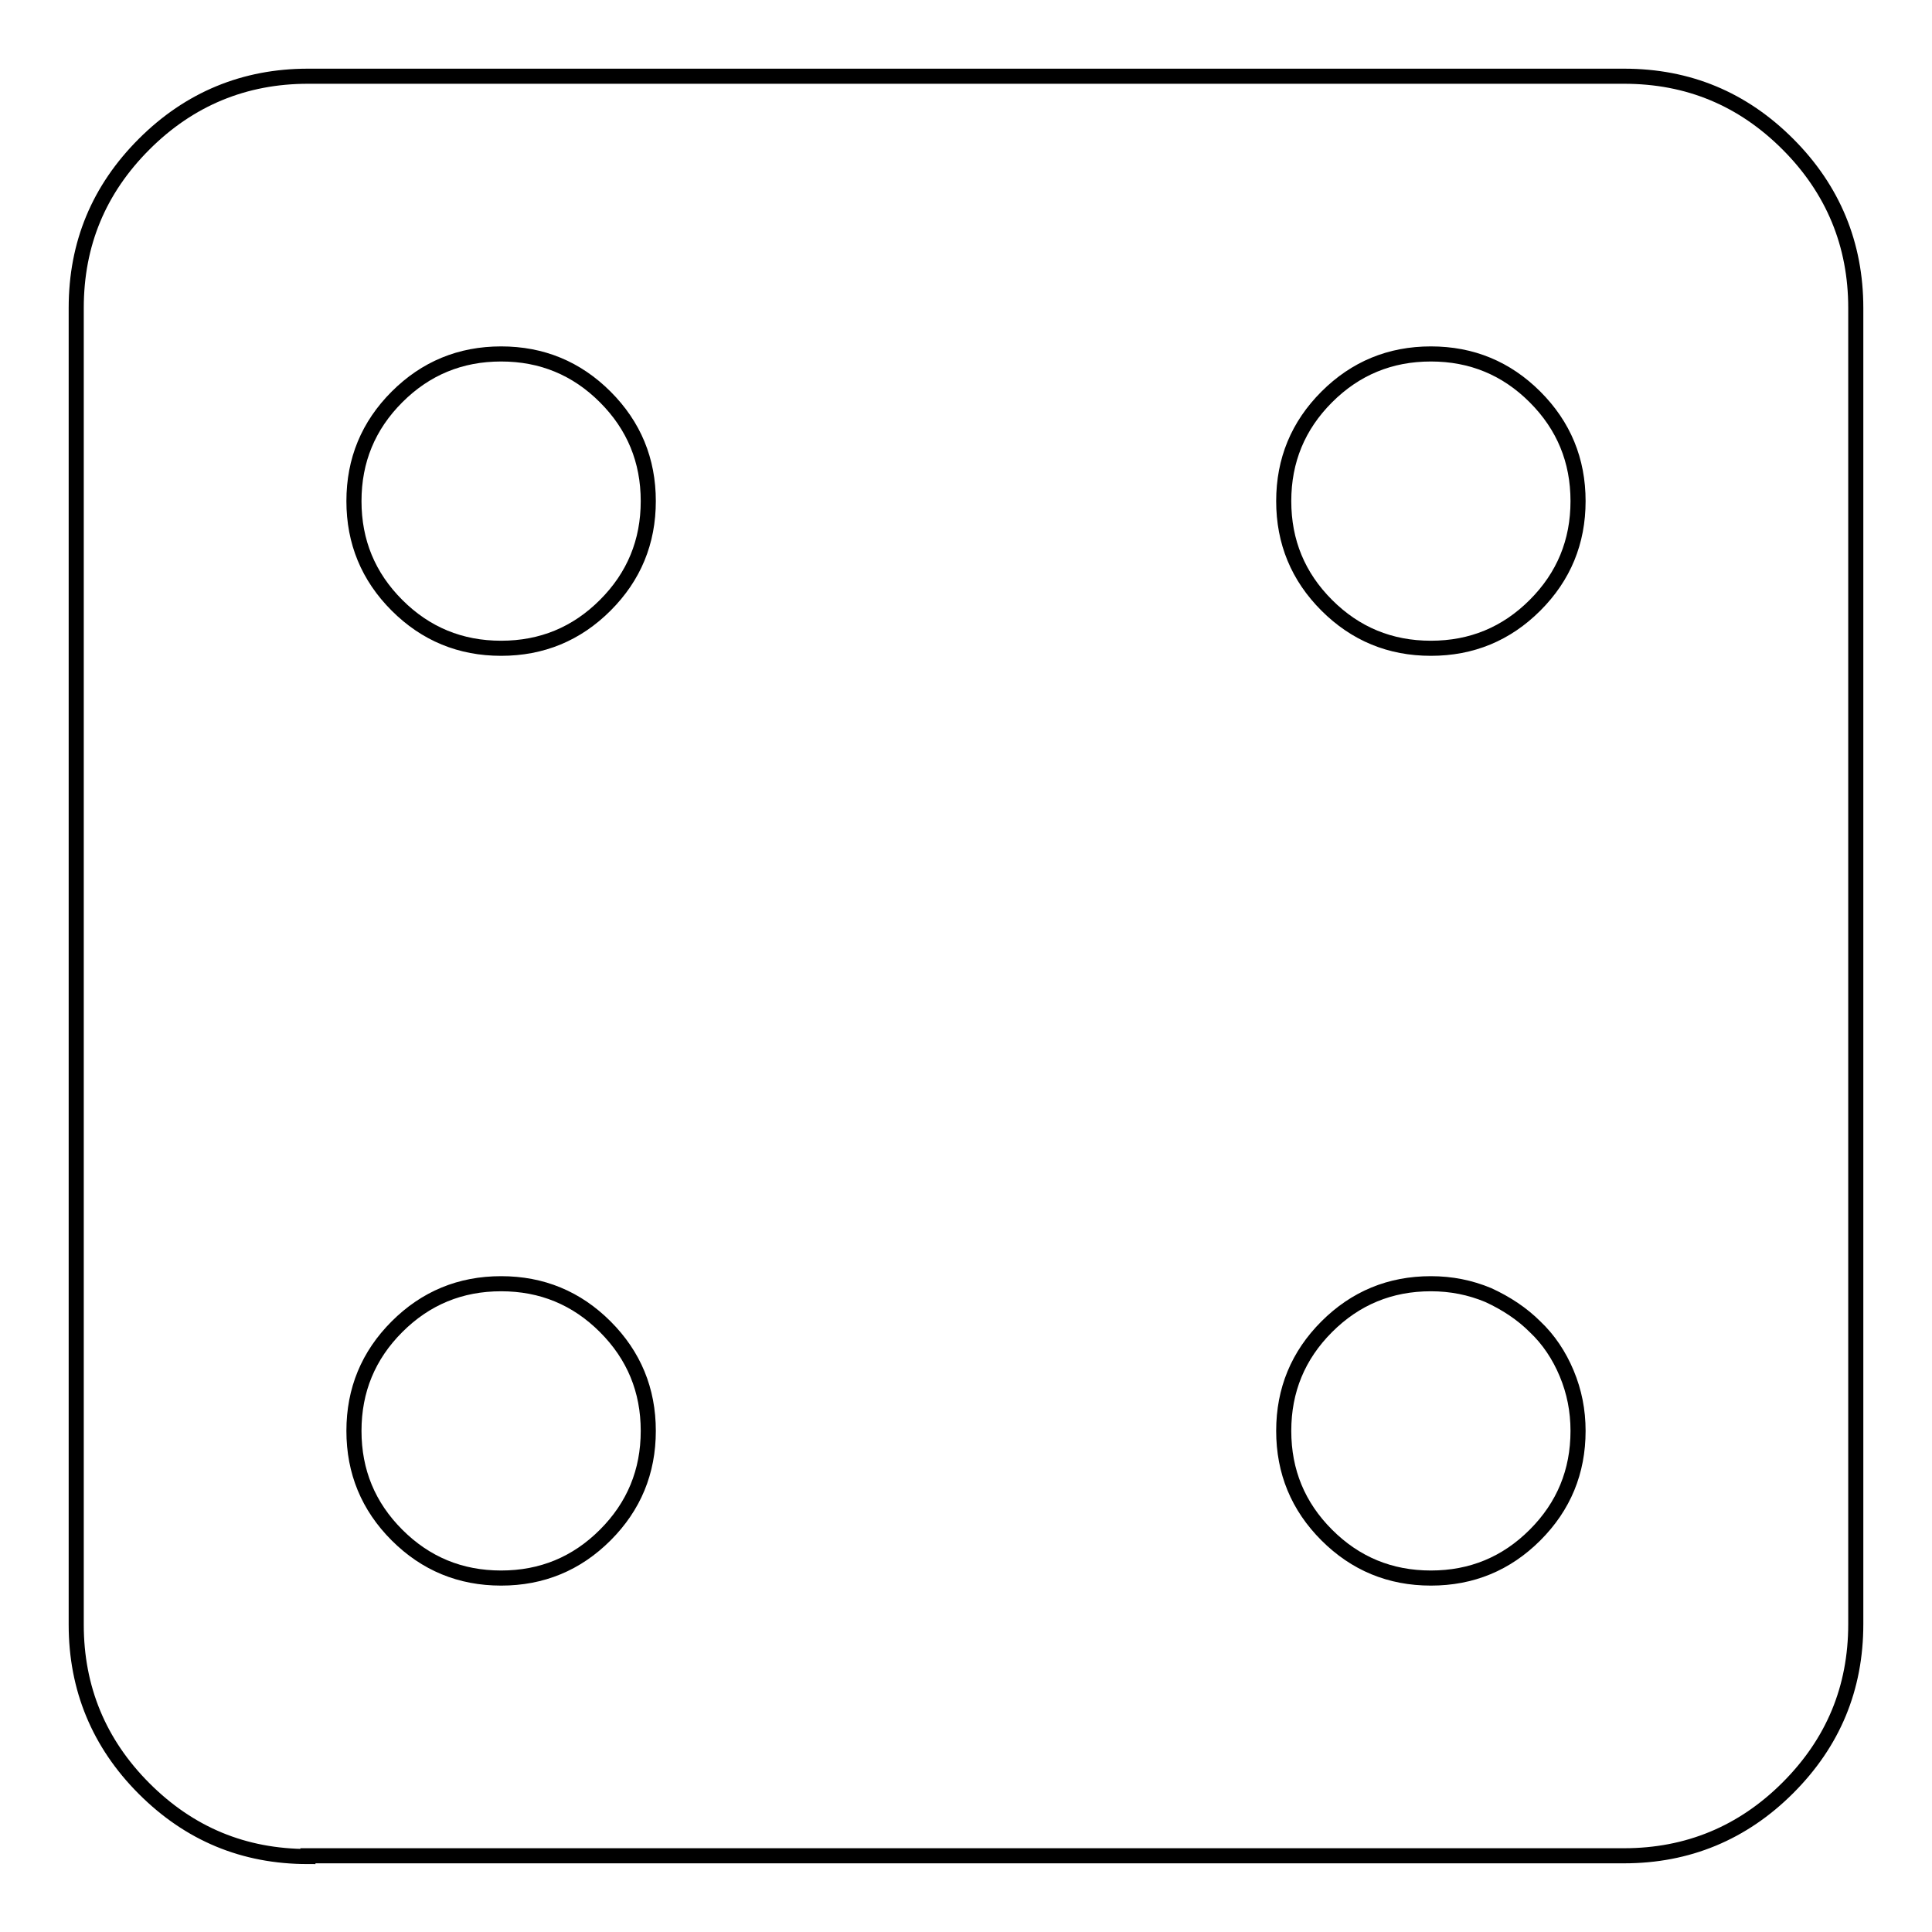 <?xml version="1.0" encoding="utf-8"?>
<!-- Svg Vector Icons : http://www.onlinewebfonts.com/icon -->
<!DOCTYPE svg PUBLIC "-//W3C//DTD SVG 1.1//EN" "http://www.w3.org/Graphics/SVG/1.1/DTD/svg11.dtd">
<svg version="1.1" xmlns="http://www.w3.org/2000/svg" xmlns:xlink="http://www.w3.org/1999/xlink" x="0px" y="0px" viewBox="0 0 256 256" enable-background="new 0 0 256 256" xml:space="preserve">
<g><g><g><path stroke-width="2" fill-opacity="0" stroke="#000000"  d="M40.8,246c-8.5,0-15.7-3-21.7-9c-6-6-9-13.3-9-21.7V40.8c0-8.5,3-15.7,9-21.7c6-6,13.3-9,21.7-9h174.4c8.5,0,15.7,3,21.7,9s9,13.3,9,21.7v174.4c0,8.5-3,15.7-9,21.7c-6,6-13.3,9-21.7,9H40.8z M66.4,85.9c5.4,0,10-1.9,13.8-5.7c3.8-3.8,5.7-8.4,5.7-13.8c0-5.4-1.9-10-5.7-13.8c-3.8-3.8-8.4-5.7-13.8-5.7c-5.4,0-10,1.9-13.8,5.7c-3.8,3.8-5.7,8.4-5.7,13.8c0,5.4,1.9,10,5.7,13.8C56.4,84,61,85.9,66.4,85.9z M189.6,85.9c5.4,0,10-1.9,13.8-5.7c3.8-3.8,5.7-8.4,5.7-13.8c0-5.4-1.9-10-5.7-13.8c-3.8-3.8-8.4-5.7-13.8-5.7s-10,1.9-13.8,5.7c-3.8,3.8-5.7,8.4-5.7,13.8c0,5.4,1.9,10,5.7,13.8C179.6,84,184.2,85.9,189.6,85.9z M66.4,209.1c5.4,0,10-1.9,13.8-5.7c3.8-3.8,5.7-8.4,5.7-13.8c0-5.4-1.9-10-5.7-13.8c-3.8-3.8-8.4-5.7-13.8-5.7c-5.4,0-10,1.9-13.8,5.7c-3.8,3.8-5.7,8.4-5.7,13.8c0,5.4,1.9,10,5.7,13.8C56.4,207.2,61,209.1,66.4,209.1z M189.6,209.1c5.4,0,10-1.9,13.8-5.7c3.8-3.8,5.7-8.4,5.7-13.8c0-2.7-0.5-5.2-1.5-7.6c-1-2.4-2.4-4.5-4.2-6.2c-1.7-1.7-3.8-3.1-6.2-4.2c-2.4-1-4.9-1.5-7.6-1.5c-5.4,0-10,1.9-13.8,5.7c-3.8,3.8-5.7,8.4-5.7,13.8s1.9,10,5.7,13.8C179.6,207.2,184.2,209.1,189.6,209.1z"/></g></g></g>
</svg>